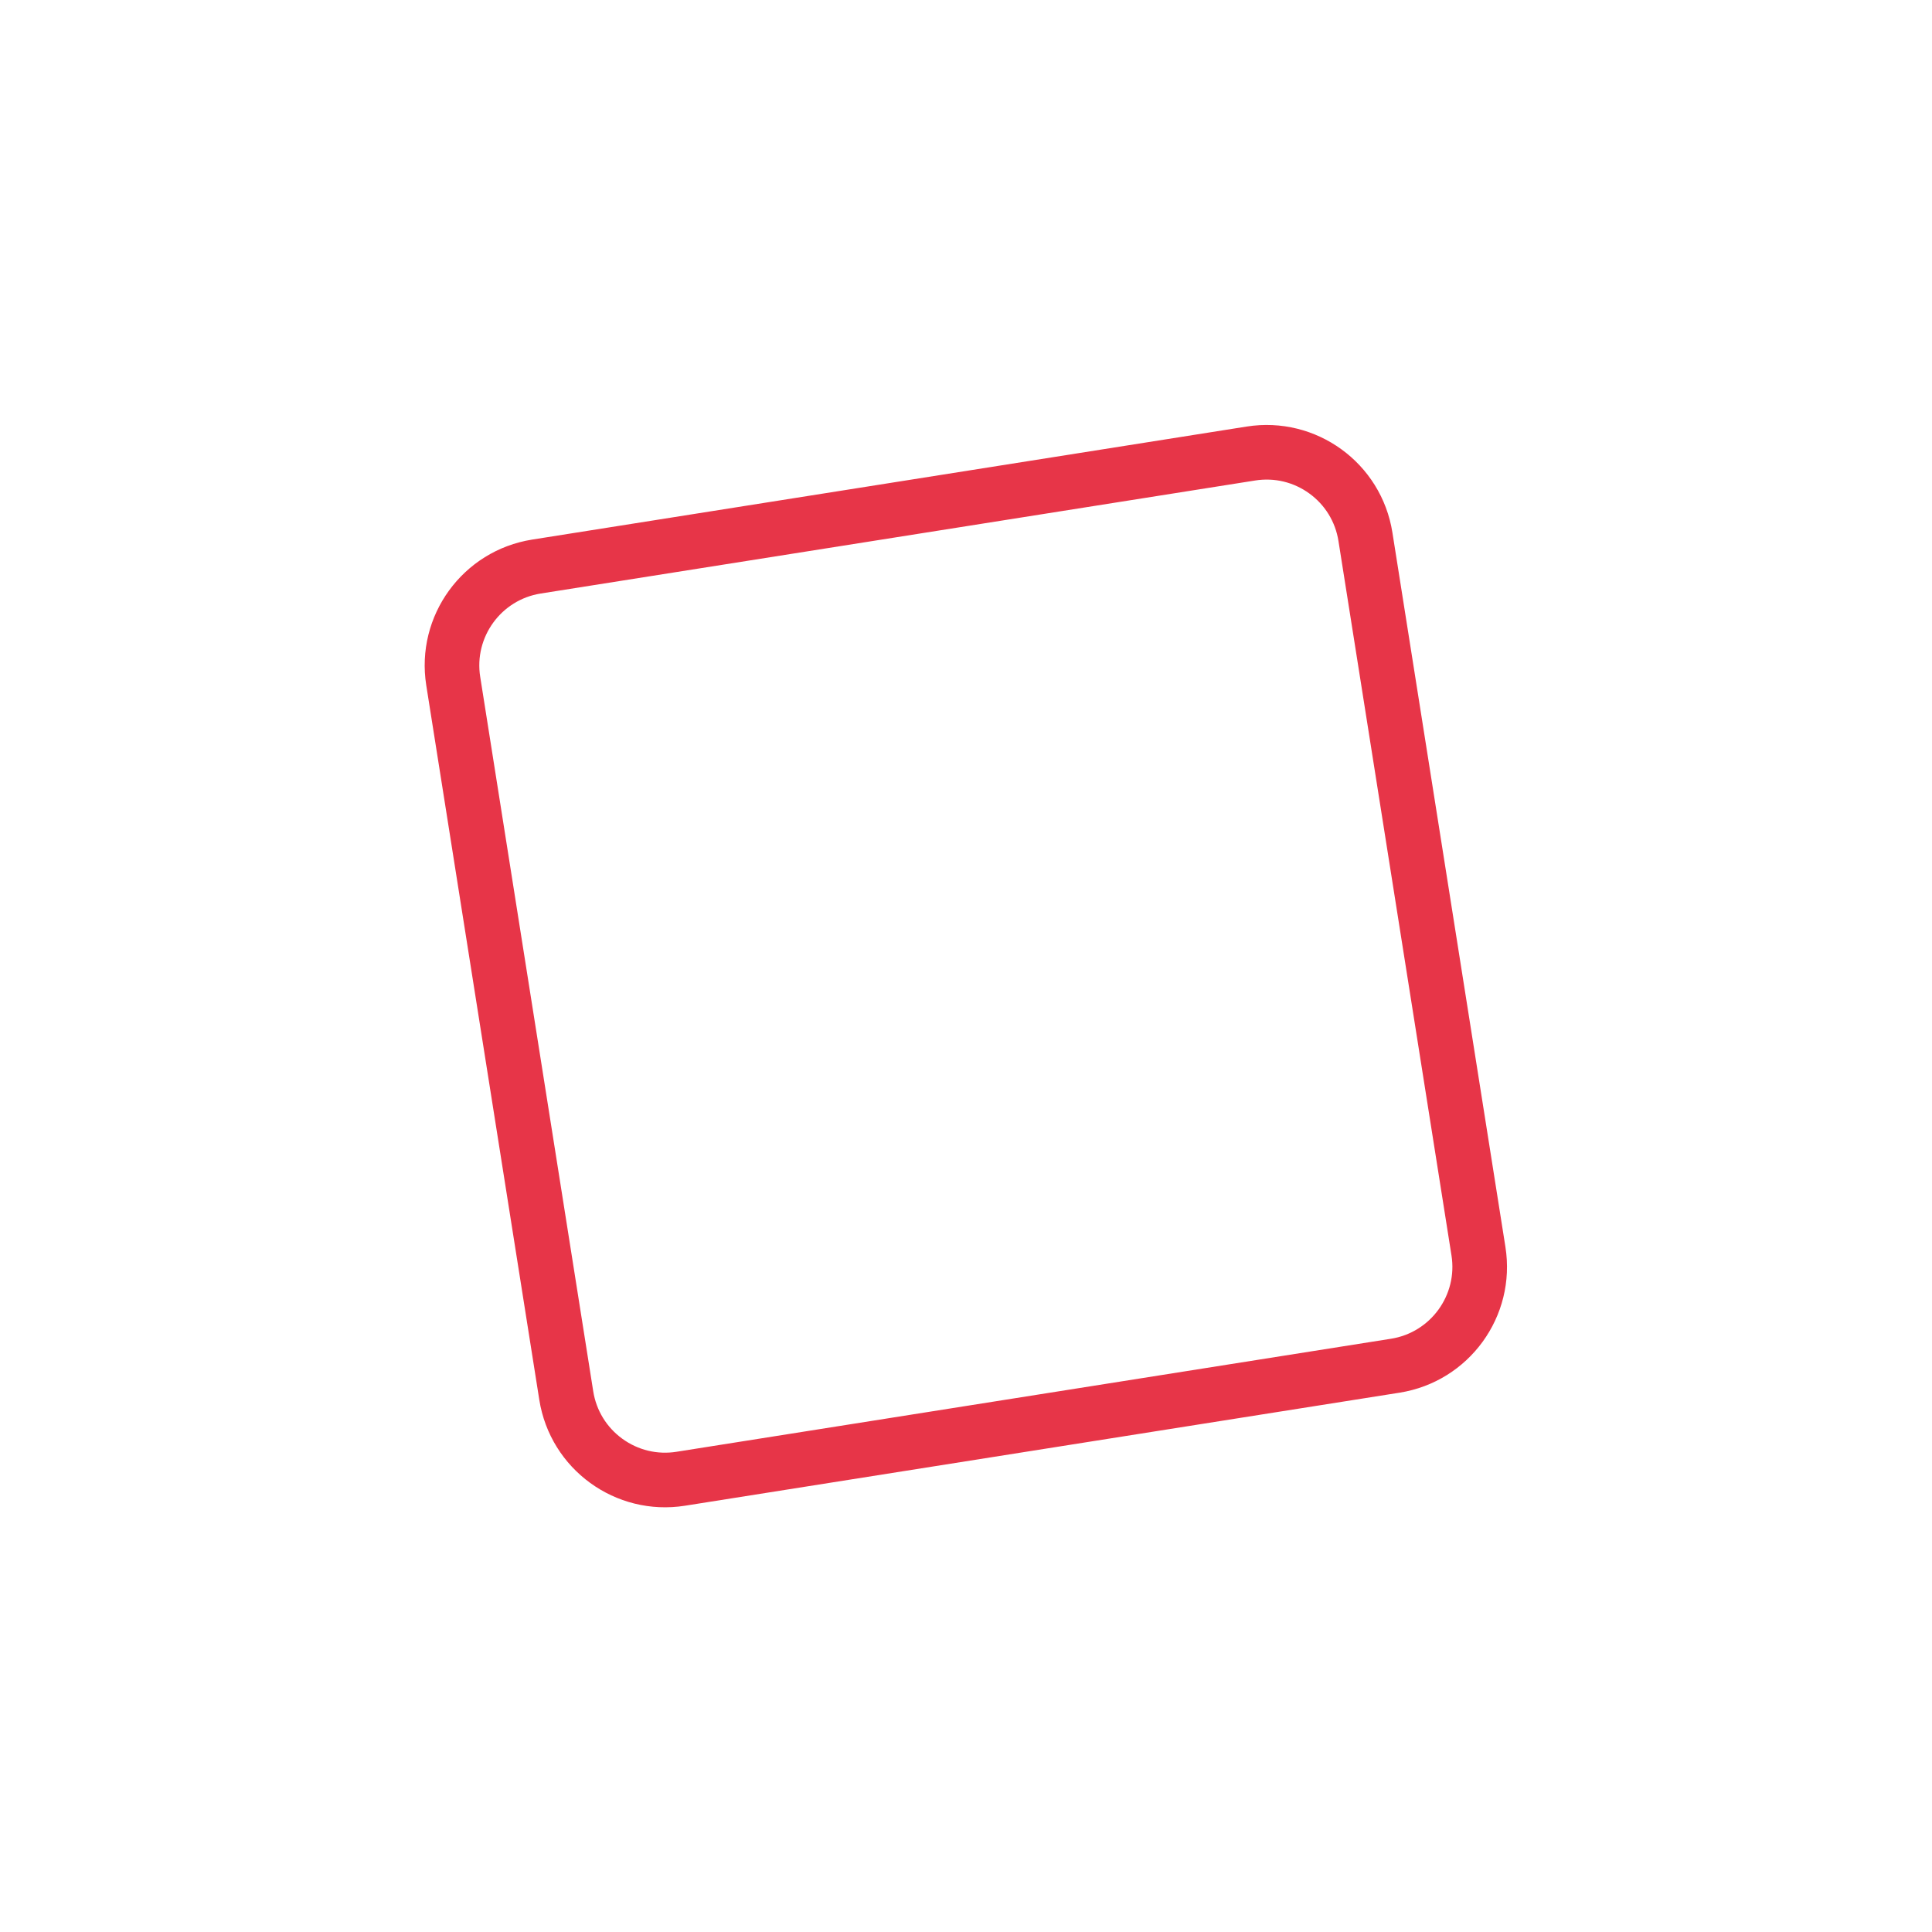 <svg xmlns="http://www.w3.org/2000/svg" width="106.157" height="106.157" viewBox="0 0 106.157 106.157">
  <g id="Polygon_3" data-name="Polygon 3" transform="matrix(0.809, 0.588, -0.588, 0.809, 44.672, 0)" fill="rgba(255,255,255,0)">
    <path d="M 38 71.601 C 36.531 71.601 35.15 71.028 34.111 69.99 L 6.01 41.889 C 3.866 39.745 3.866 36.255 6.01 34.111 L 34.111 6.01 C 35.15 4.972 36.531 4.4 38 4.4 C 39.469 4.4 40.85 4.972 41.889 6.01 L 69.99 34.111 C 72.134 36.255 72.134 39.745 69.99 41.889 L 41.889 69.99 C 40.85 71.028 39.469 71.601 38 71.601 Z" stroke="none"/>
    <path d="M 38 5.899 C 36.932 5.899 35.927 6.316 35.172 7.071 L 7.071 35.172 C 5.511 36.731 5.511 39.269 7.071 40.828 L 35.172 68.929 C 35.927 69.684 36.932 70.1 38 70.1 C 39.068 70.1 40.073 69.684 40.828 68.929 L 68.929 40.828 C 70.489 39.269 70.489 36.731 68.929 35.172 L 40.828 7.071 C 40.073 6.316 39.068 5.899 38 5.899 M 38 2.899 C 39.791 2.899 41.583 3.583 42.95 4.95 L 71.05 33.05 C 73.784 35.784 73.784 40.216 71.05 42.95 L 42.95 71.05 C 41.583 72.417 39.791 73.101 38 73.101 C 36.209 73.101 34.417 72.417 33.05 71.05 L 4.95 42.95 C 2.216 40.216 2.216 35.784 4.95 33.05 L 33.05 4.95 C 34.417 3.583 36.209 2.899 38 2.899 Z" stroke="none" fill="#e73548"/>
  </g>
</svg>
